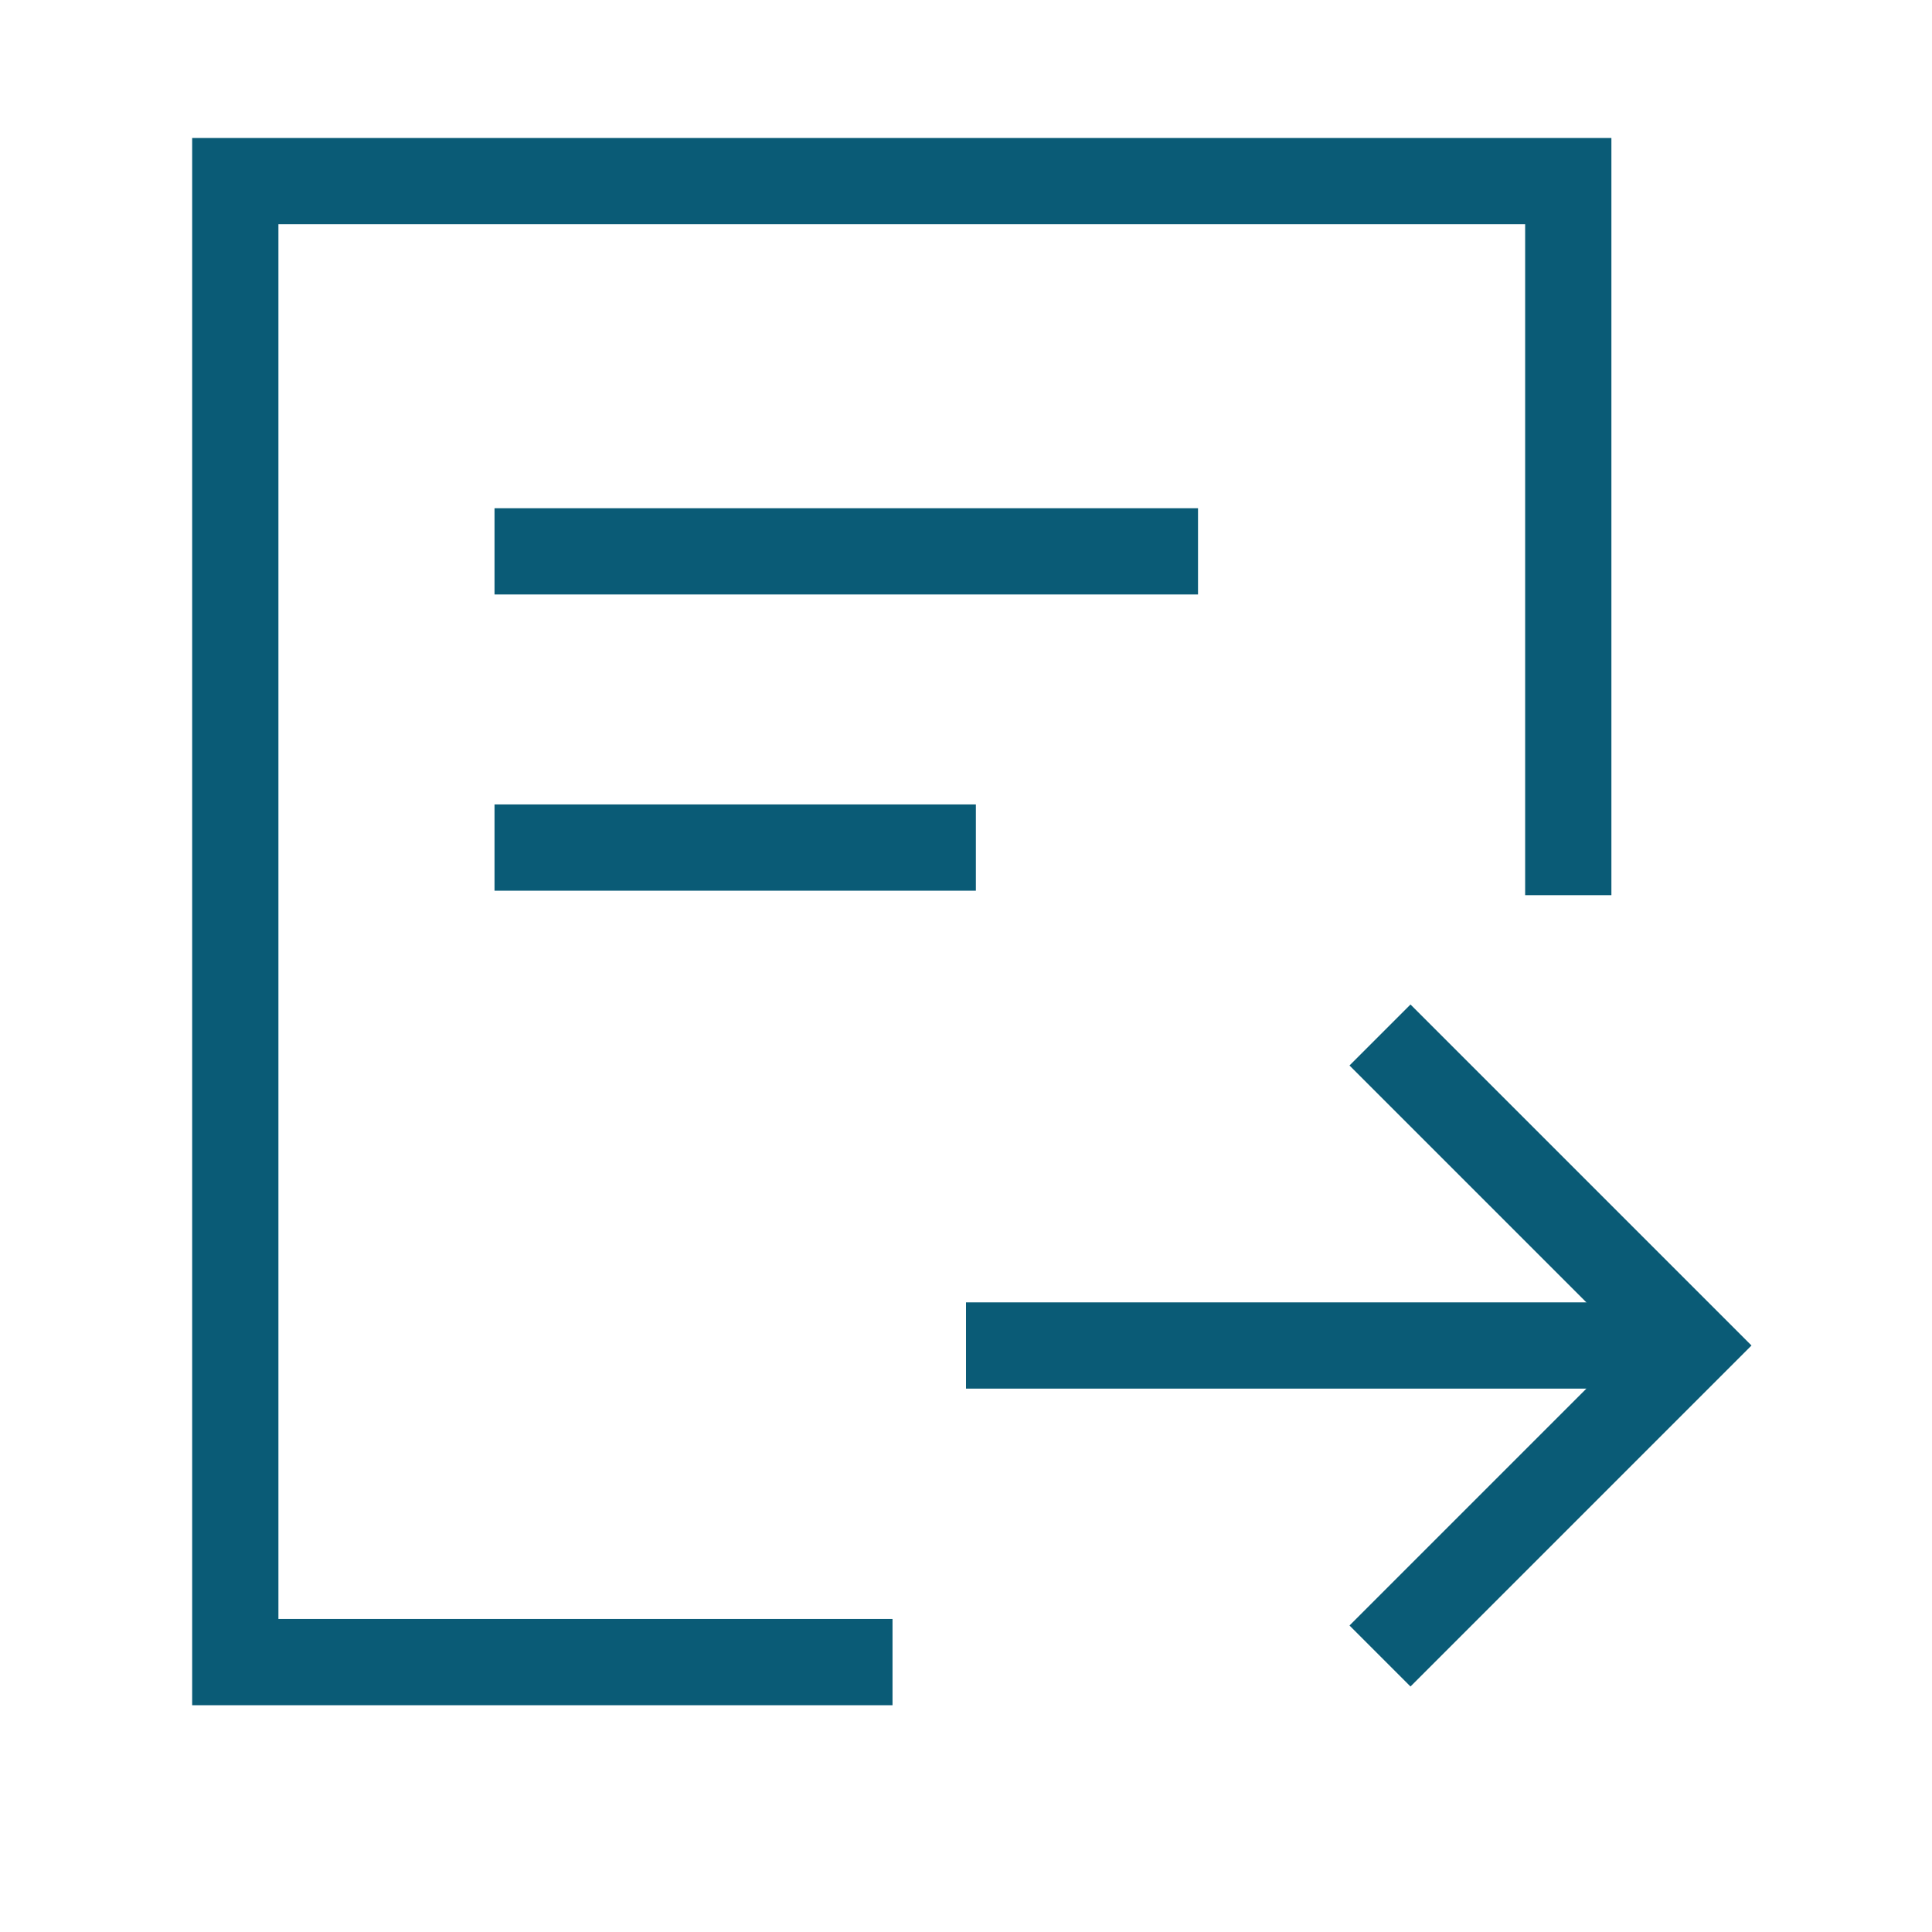 <?xml version="1.0" encoding="UTF-8"?> <svg xmlns="http://www.w3.org/2000/svg" width="56" height="56" viewBox="0 0 56 56" fill="none"><path d="M14.334 15.981H34.725" stroke="#0A5B76" stroke-width="2.5"></path><path d="M14.334 24.567H28.286" stroke="#0A5B76" stroke-width="2.5"></path><path d="M40 48L49 39L40 30" stroke="#0A5B76" stroke-width="2.5"></path><path d="M49 39L28 39" stroke="#0A5B76" stroke-width="2.5"></path><path d="M45.457 25.947V5.25H6.82V48.177H25.87" stroke="#0A5B76" stroke-width="2.5"></path></svg> 